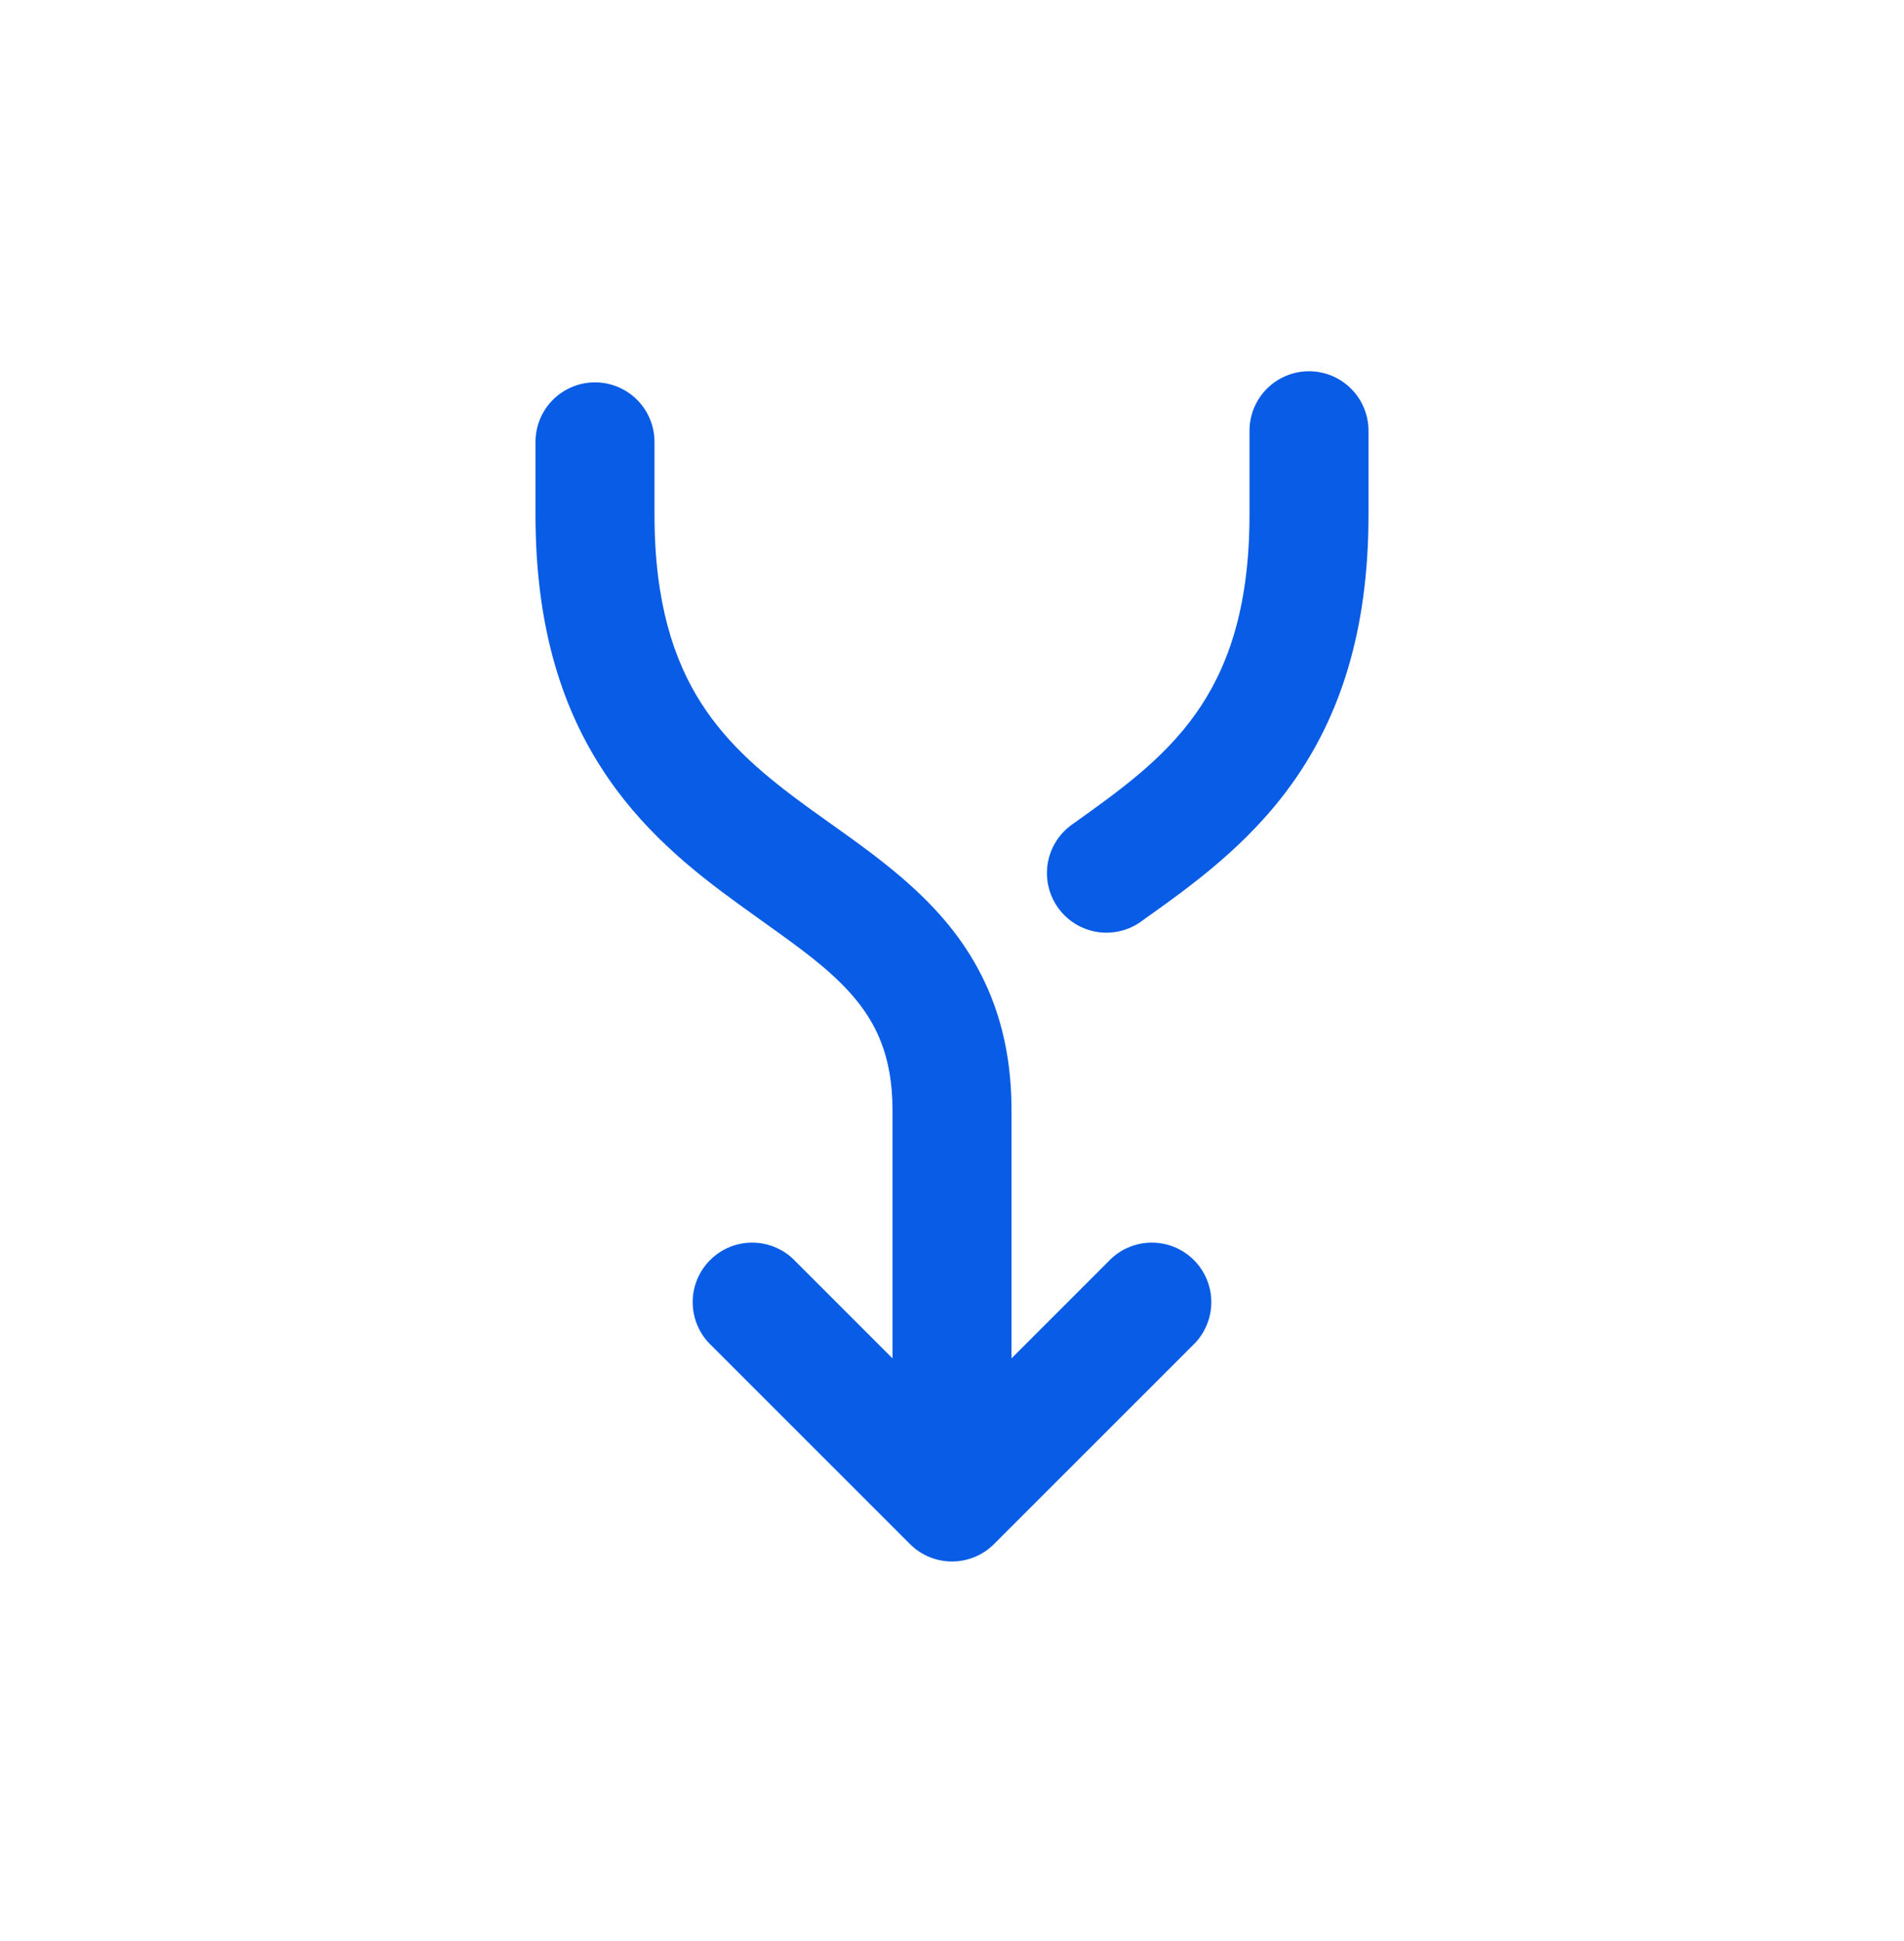 <svg width="52" height="53" viewBox="0 0 52 53" fill="none" xmlns="http://www.w3.org/2000/svg">
<path fill-rule="evenodd" clip-rule="evenodd" d="M28.895 24.784C29.018 24.958 29.175 25.105 29.356 25.219C29.537 25.332 29.738 25.408 29.949 25.444C30.159 25.479 30.375 25.473 30.583 25.425C30.791 25.377 30.987 25.289 31.161 25.165L31.25 25.1C32.524 24.194 34.088 23.079 35.295 21.384C36.569 19.597 37.375 17.281 37.375 14.059V11.762C37.375 11.331 37.204 10.918 36.899 10.613C36.594 10.308 36.181 10.137 35.75 10.137C35.319 10.137 34.906 10.308 34.601 10.613C34.296 10.918 34.125 11.331 34.125 11.762V14.059C34.125 16.693 33.481 18.329 32.65 19.497C31.776 20.723 30.622 21.558 29.274 22.517C28.923 22.768 28.686 23.147 28.615 23.572C28.544 23.997 28.645 24.433 28.895 24.784ZM27.625 37.09L30.268 34.447C30.417 34.287 30.596 34.159 30.796 34.071C30.995 33.982 31.21 33.934 31.428 33.93C31.647 33.926 31.863 33.966 32.066 34.048C32.268 34.13 32.452 34.252 32.606 34.406C32.761 34.56 32.882 34.744 32.964 34.946C33.046 35.149 33.086 35.365 33.082 35.584C33.078 35.802 33.03 36.017 32.941 36.216C32.853 36.416 32.725 36.595 32.565 36.744L27.148 42.16C26.844 42.465 26.431 42.636 26 42.636C25.569 42.636 25.156 42.465 24.852 42.16L19.435 36.744C19.275 36.595 19.147 36.416 19.058 36.216C18.97 36.017 18.922 35.802 18.918 35.584C18.914 35.365 18.954 35.149 19.036 34.946C19.118 34.744 19.239 34.56 19.394 34.406C19.548 34.252 19.732 34.13 19.934 34.048C20.137 33.966 20.353 33.926 20.572 33.93C20.79 33.934 21.005 33.982 21.204 34.071C21.404 34.159 21.583 34.287 21.732 34.447L24.375 37.09V30.309C24.375 28.827 23.92 27.912 23.257 27.154C22.635 26.45 21.857 25.893 20.869 25.187L20.169 24.684C18.915 23.774 17.487 22.641 16.404 20.936C15.299 19.207 14.625 17.008 14.625 14.059V12.065C14.625 11.634 14.796 11.221 15.101 10.916C15.406 10.612 15.819 10.44 16.25 10.44C16.681 10.44 17.094 10.612 17.399 10.916C17.704 11.221 17.875 11.634 17.875 12.065V14.059C17.875 16.481 18.419 18.054 19.145 19.192C19.888 20.357 20.898 21.196 22.081 22.056L22.652 22.465C23.654 23.176 24.804 23.993 25.697 25.009C26.86 26.331 27.625 27.999 27.625 30.309V37.088V37.09Z" fill="#085CE5"></path>
</svg>
